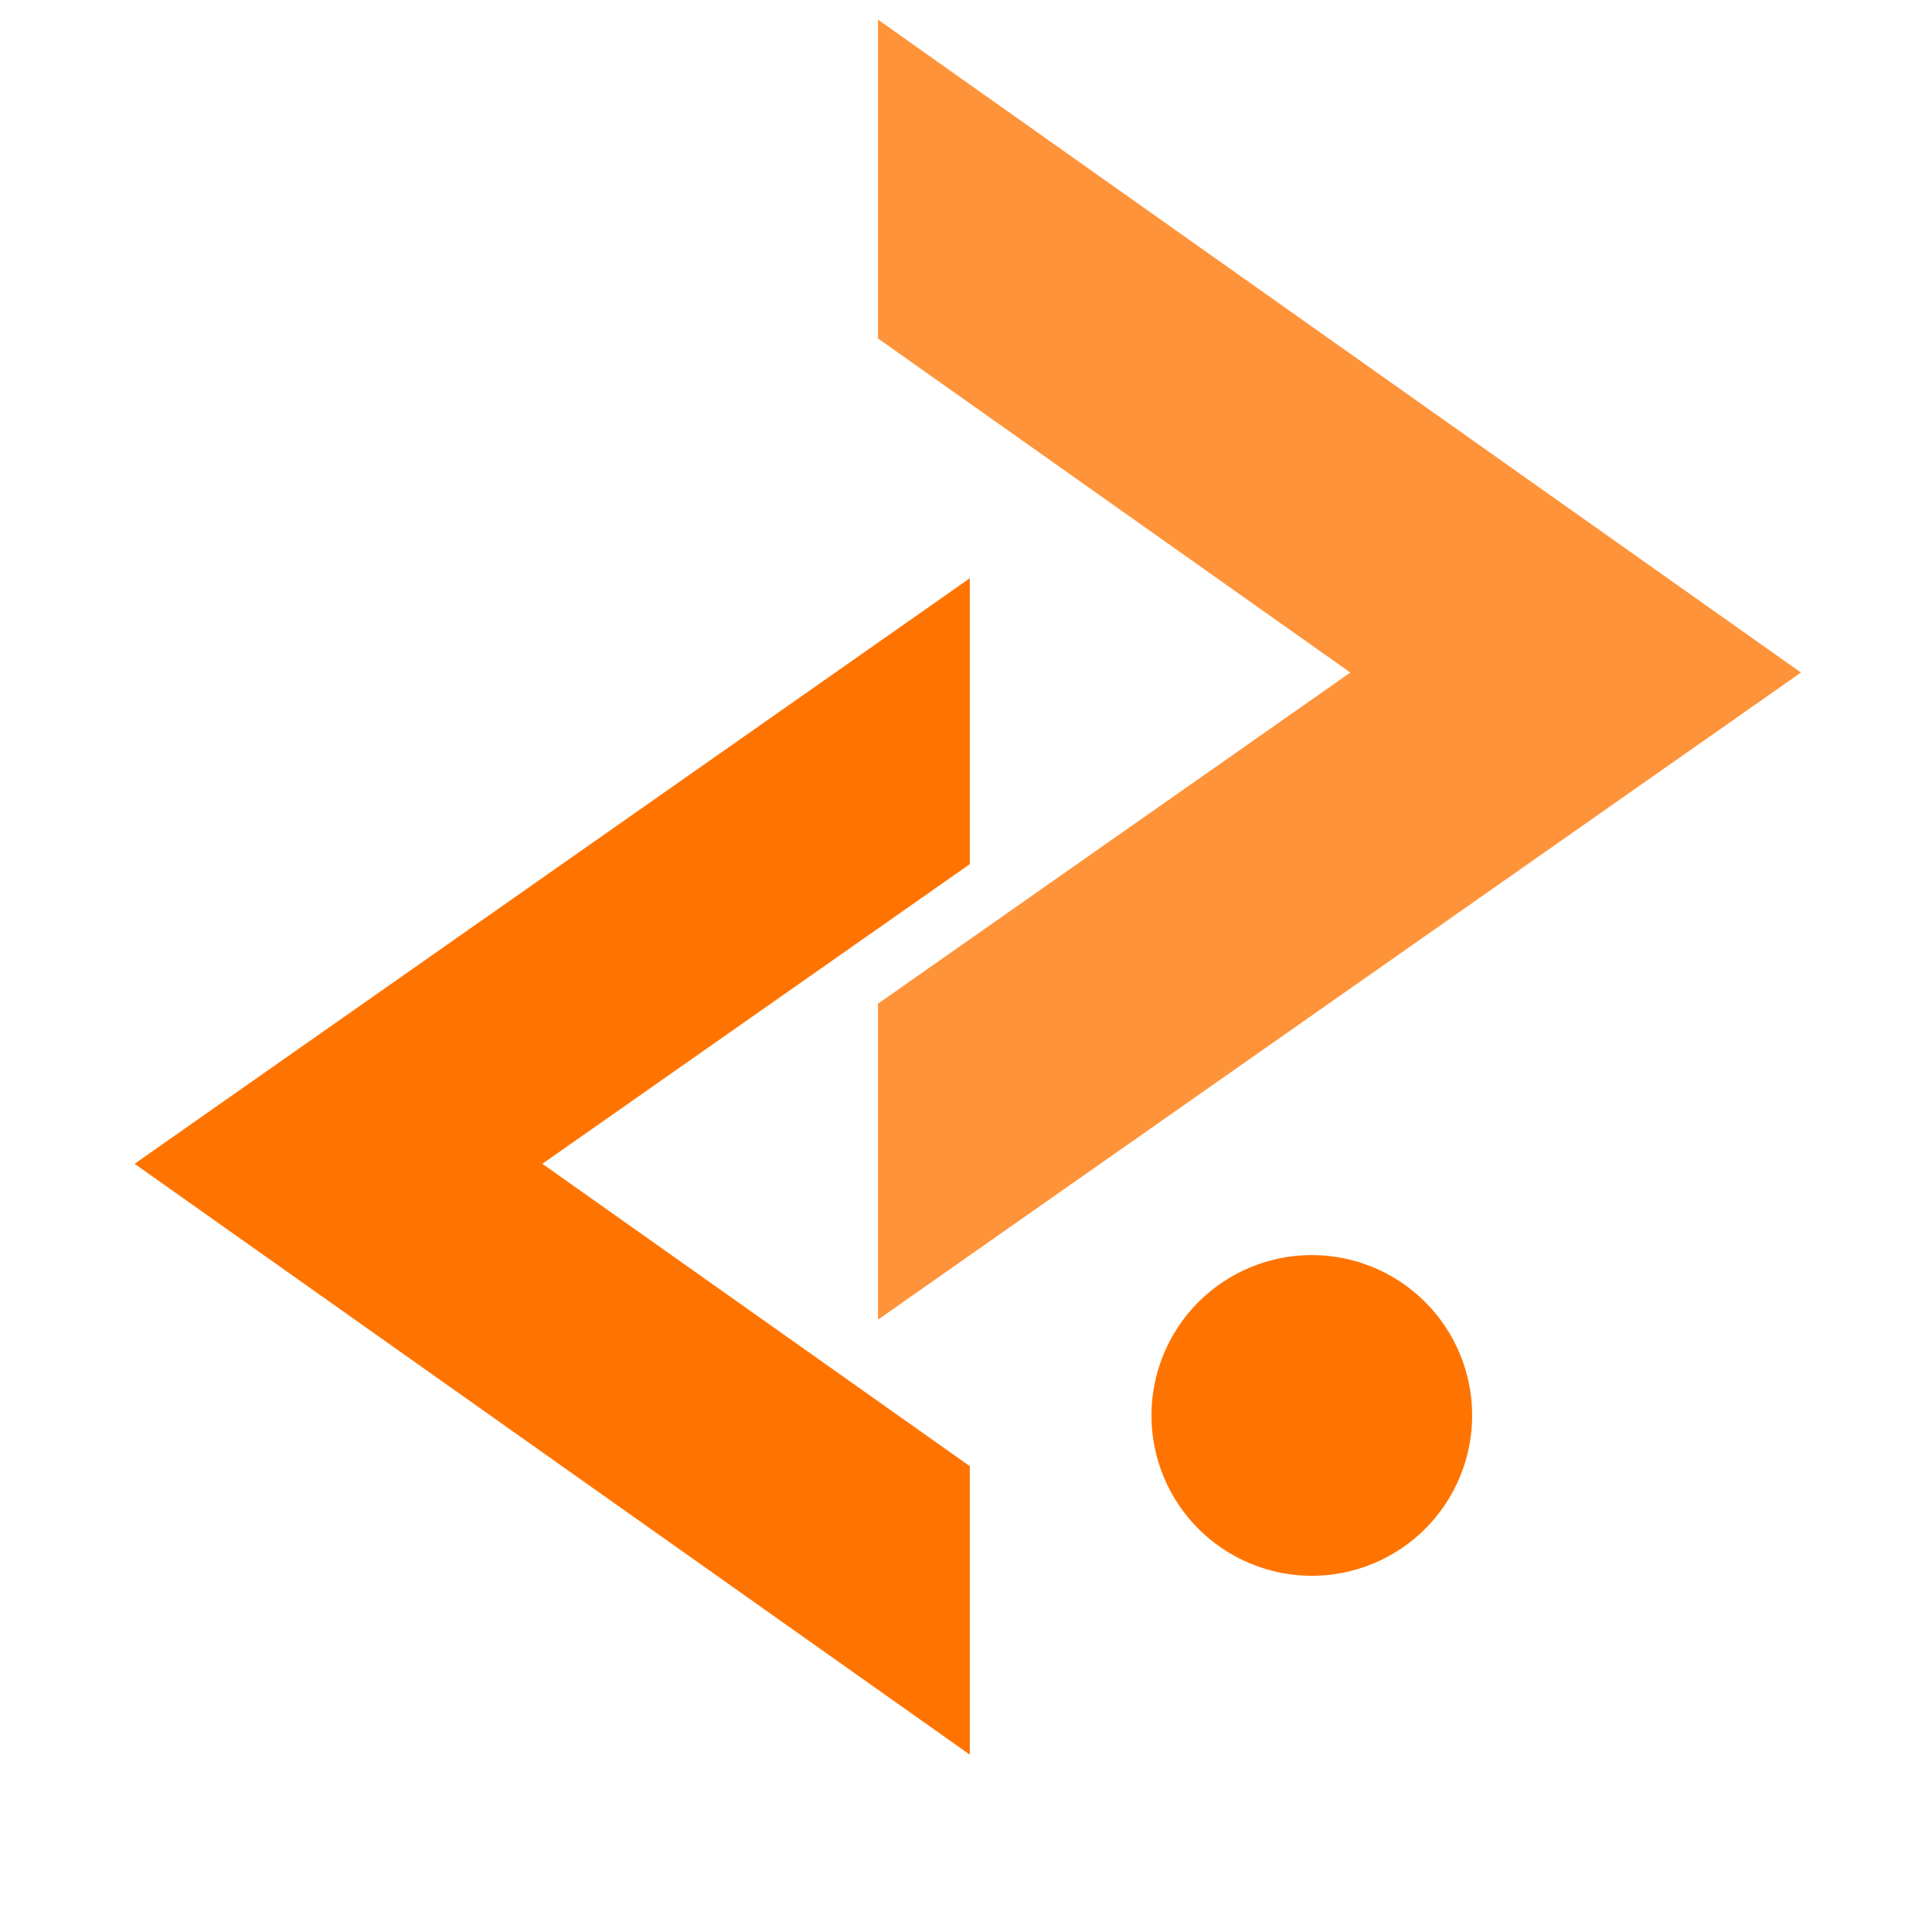 <svg xmlns="http://www.w3.org/2000/svg" xmlns:xlink="http://www.w3.org/1999/xlink" width="500" zoomAndPan="magnify" viewBox="0 0 375 375" height="500" preserveAspectRatio="xMidYMid meet" version="1.0"><defs><clipPath id="id1"><path d="M 223.496 243.609 L 285.746 243.609 L 285.746 305.859 L 223.496 305.859 Z M 223.496 243.609 " clip-rule="nonzero"/></clipPath></defs><rect x="-37.5" width="450" fill="#ffffff" y="-37.5" height="450" fill-opacity="1"/><rect x="-37.5" width="450" fill="#ffffff" y="-37.5" height="450" fill-opacity="1"/><rect x="-37.5" width="450" fill="#ffffff" y="-37.5" height="450" fill-opacity="1"/><path fill="#ff9339" d="M 262.098 130.543 L 170.418 65.691 L 170.418 3.812 L 349.562 130.543 L 170.418 256.137 L 170.418 194.812 L 262.098 130.543 " fill-opacity="1" fill-rule="evenodd"/><path fill="#ff7400" d="M 105.273 225.891 L 188.238 284.582 L 188.238 340.578 L 26.121 225.891 L 188.238 112.238 L 188.238 167.73 L 105.273 225.891 " fill-opacity="1" fill-rule="evenodd"/><g clip-path="url(#id1)"><path fill="#ff7400" d="M 285.746 274.734 C 285.746 275.754 285.695 276.77 285.598 277.785 C 285.496 278.801 285.348 279.805 285.148 280.805 C 284.949 281.805 284.703 282.793 284.406 283.77 C 284.109 284.746 283.766 285.703 283.375 286.645 C 282.988 287.586 282.551 288.508 282.07 289.406 C 281.59 290.305 281.066 291.18 280.5 292.027 C 279.934 292.875 279.328 293.691 278.68 294.48 C 278.035 295.266 277.352 296.023 276.629 296.742 C 275.91 297.465 275.156 298.148 274.367 298.793 C 273.578 299.441 272.762 300.047 271.914 300.613 C 271.066 301.18 270.191 301.703 269.293 302.184 C 268.395 302.664 267.473 303.102 266.531 303.488 C 265.59 303.879 264.633 304.223 263.656 304.52 C 262.68 304.816 261.691 305.062 260.691 305.262 C 259.691 305.461 258.688 305.609 257.672 305.711 C 256.656 305.809 255.641 305.859 254.621 305.859 C 253.602 305.859 252.586 305.809 251.57 305.711 C 250.555 305.609 249.547 305.461 248.547 305.262 C 247.551 305.062 246.562 304.816 245.586 304.52 C 244.609 304.223 243.652 303.879 242.711 303.488 C 241.77 303.102 240.848 302.664 239.949 302.184 C 239.051 301.703 238.176 301.18 237.328 300.613 C 236.48 300.047 235.664 299.441 234.875 298.793 C 234.086 298.148 233.332 297.465 232.613 296.742 C 231.891 296.023 231.207 295.266 230.562 294.48 C 229.914 293.691 229.309 292.875 228.742 292.027 C 228.176 291.18 227.652 290.305 227.172 289.406 C 226.691 288.508 226.254 287.586 225.863 286.645 C 225.477 285.703 225.133 284.746 224.836 283.77 C 224.539 282.793 224.293 281.805 224.094 280.805 C 223.895 279.805 223.746 278.801 223.645 277.785 C 223.547 276.77 223.496 275.754 223.496 274.734 C 223.496 273.715 223.547 272.699 223.645 271.684 C 223.746 270.668 223.895 269.66 224.094 268.66 C 224.293 267.66 224.539 266.676 224.836 265.699 C 225.133 264.723 225.477 263.766 225.863 262.824 C 226.254 261.883 226.691 260.961 227.172 260.062 C 227.652 259.164 228.176 258.289 228.742 257.441 C 229.309 256.594 229.914 255.777 230.562 254.988 C 231.207 254.199 231.891 253.445 232.613 252.727 C 233.332 252.004 234.086 251.32 234.875 250.676 C 235.664 250.027 236.48 249.422 237.328 248.855 C 238.176 248.289 239.051 247.766 239.949 247.285 C 240.848 246.805 241.77 246.367 242.711 245.977 C 243.652 245.59 244.609 245.246 245.586 244.949 C 246.562 244.652 247.551 244.406 248.547 244.207 C 249.547 244.008 250.555 243.859 251.57 243.758 C 252.586 243.66 253.602 243.609 254.621 243.609 C 255.641 243.609 256.656 243.66 257.672 243.758 C 258.688 243.859 259.691 244.008 260.691 244.207 C 261.691 244.406 262.68 244.652 263.656 244.949 C 264.633 245.246 265.59 245.59 266.531 245.977 C 267.473 246.367 268.395 246.805 269.293 247.285 C 270.191 247.766 271.066 248.289 271.914 248.855 C 272.762 249.422 273.578 250.027 274.367 250.676 C 275.156 251.32 275.91 252.004 276.629 252.727 C 277.352 253.445 278.035 254.199 278.68 254.988 C 279.328 255.777 279.934 256.594 280.5 257.441 C 281.066 258.289 281.59 259.164 282.07 260.062 C 282.551 260.961 282.988 261.883 283.375 262.824 C 283.766 263.766 284.109 264.723 284.406 265.699 C 284.703 266.676 284.949 267.66 285.148 268.66 C 285.348 269.66 285.496 270.668 285.598 271.684 C 285.695 272.699 285.746 273.715 285.746 274.734 Z M 285.746 274.734 " fill-opacity="1" fill-rule="nonzero"/></g></svg>